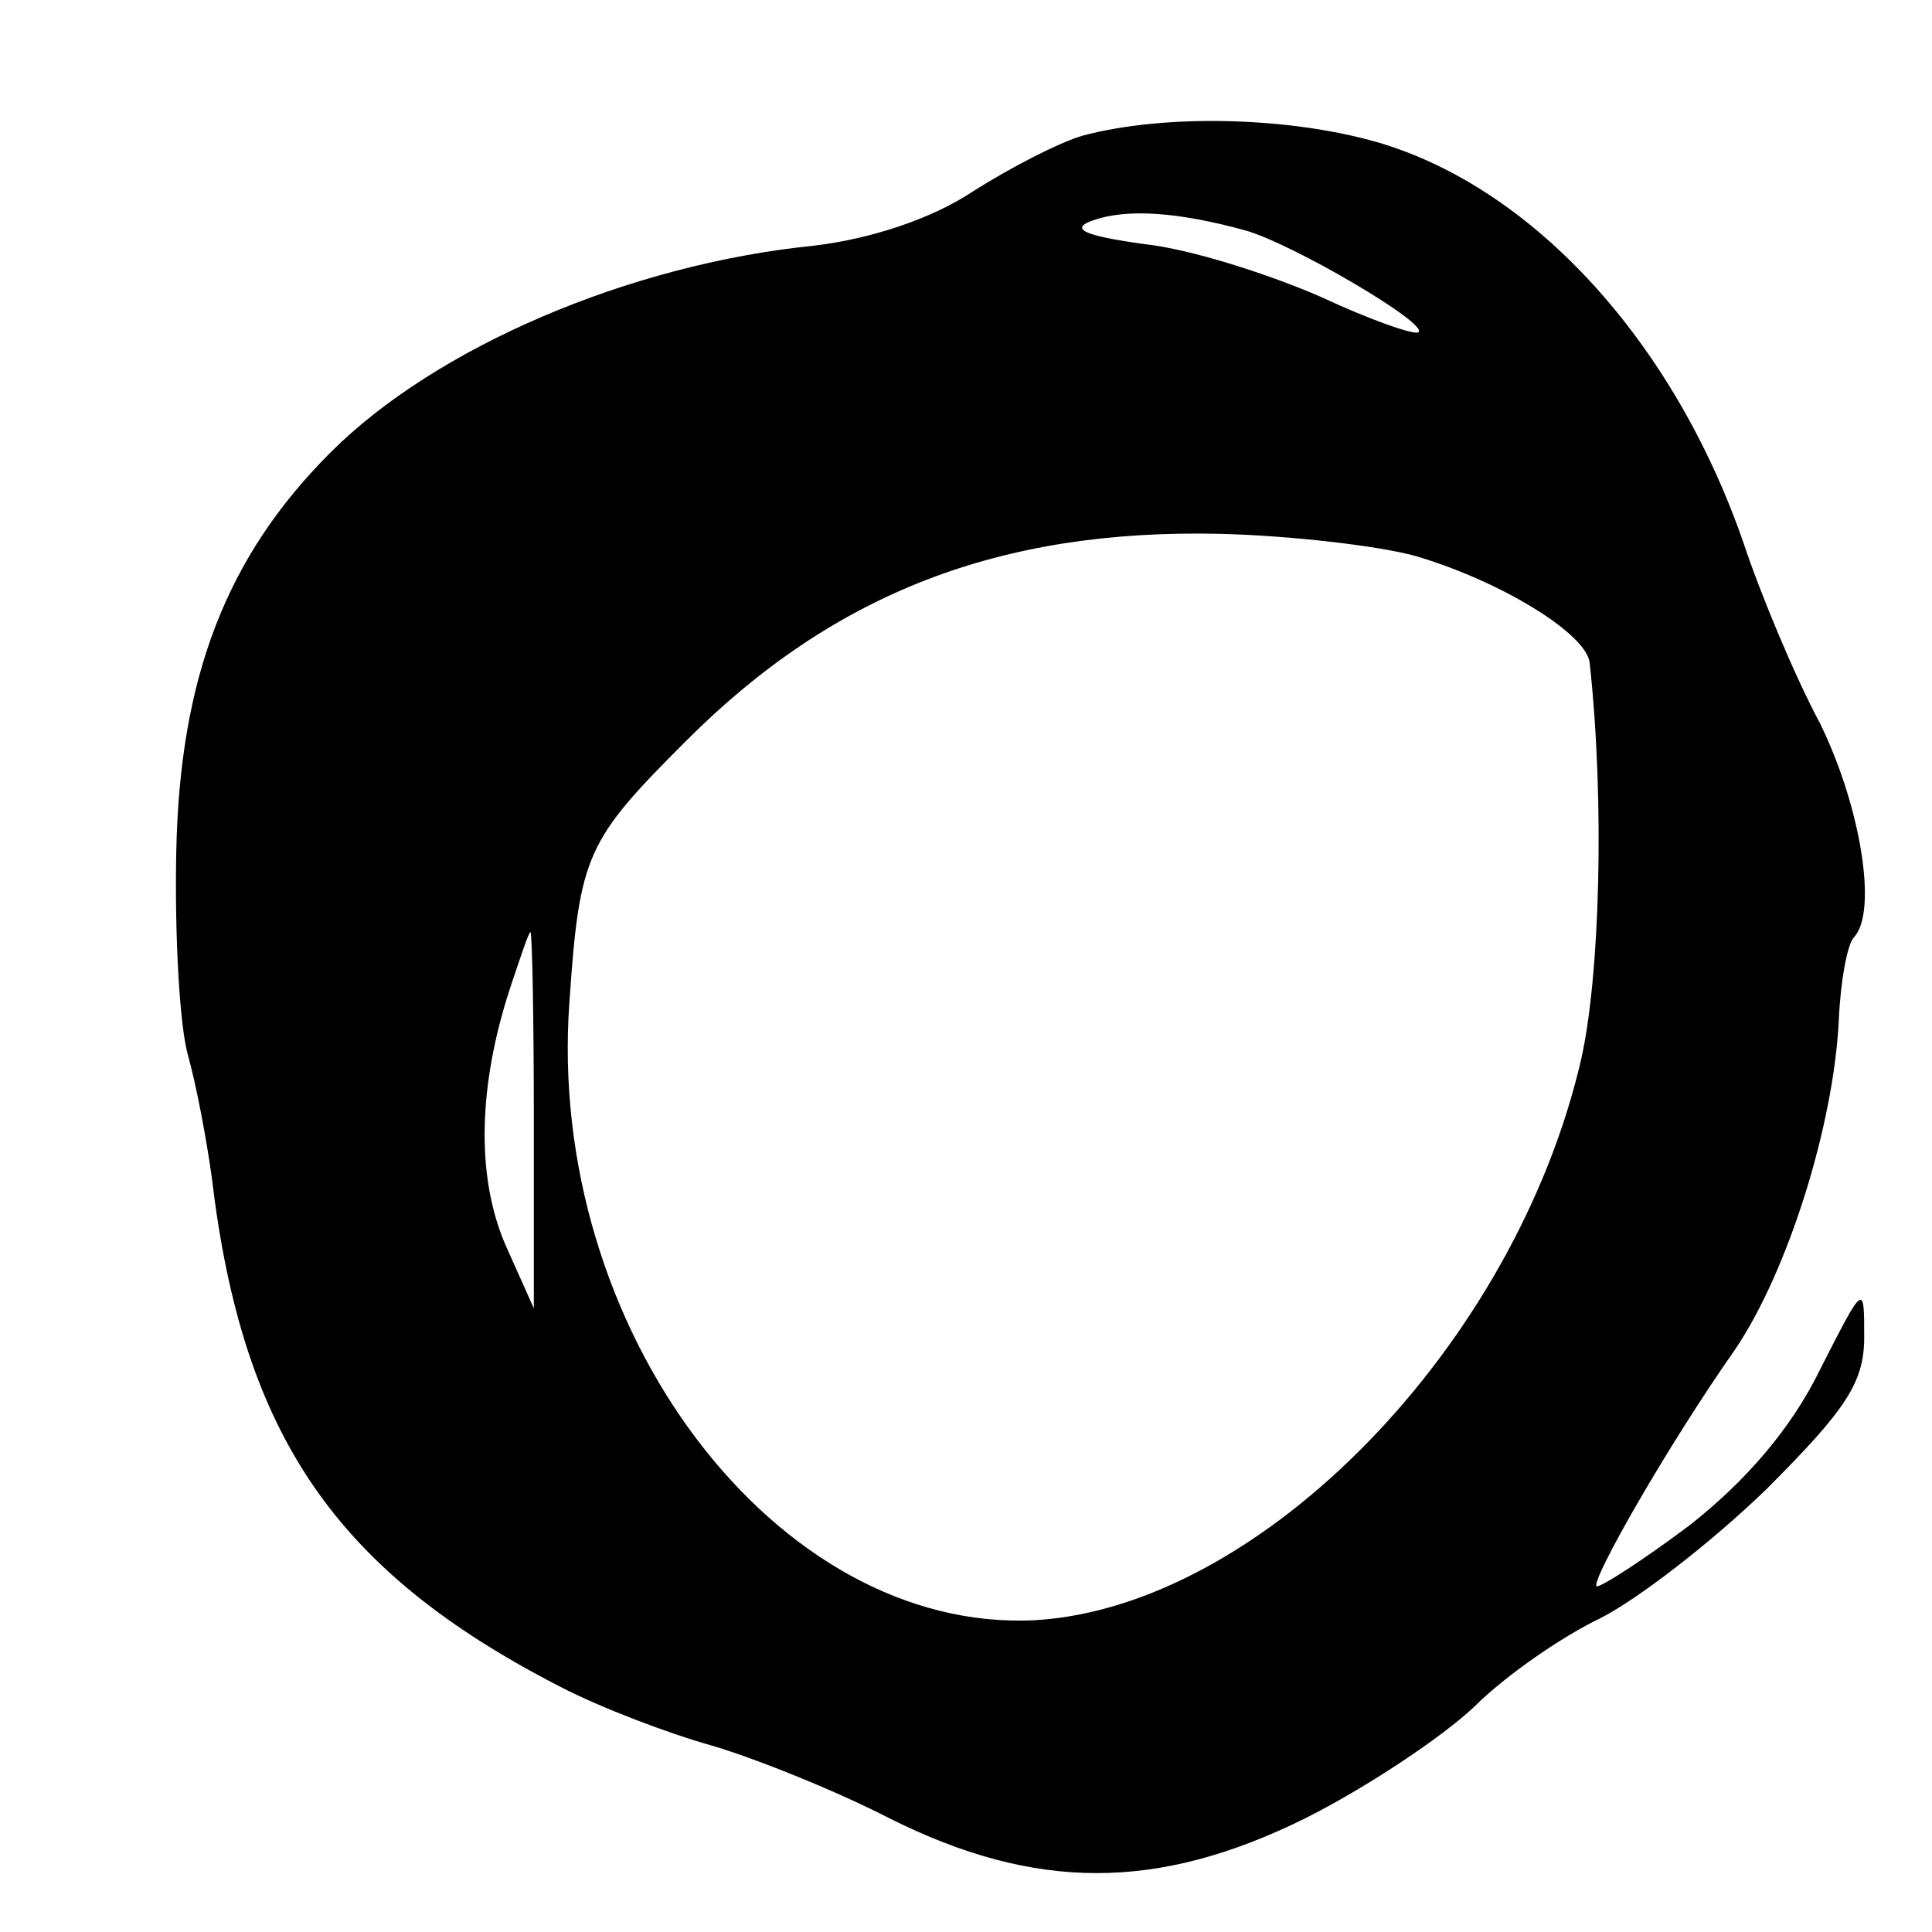 <?xml version="1.0" standalone="no"?>
<!DOCTYPE svg PUBLIC "-//W3C//DTD SVG 20010904//EN"
 "http://www.w3.org/TR/2001/REC-SVG-20010904/DTD/svg10.dtd">
<svg version="1.0" xmlns="http://www.w3.org/2000/svg"
 width="114pt" height="114pt" viewBox="0 0 114 114"
 preserveAspectRatio="xMidYMid meet">
<g transform="translate(0,114) scale(0.1,-0.1)"
fill="#000000" stroke="none">
<path d="M639 1060 c-14 -4 -43 -19 -65 -33 -24 -16 -60 -28 -94 -32 -109 -11
-223 -60 -285 -122 -61 -61 -89 -132 -91 -236 -1 -49 2 -103 7 -120 5 -18 11
-50 14 -72 18 -152 73 -232 205 -300 25 -13 65 -28 90 -35 24 -7 72 -26 105
-43 86 -43 158 -43 245 0 36 18 81 48 100 66 19 19 53 42 74 52 22 11 66 45
98 76 47 47 58 63 58 90 0 32 0 32 -26 -19 -17 -35 -44 -66 -77 -92 -28 -21
-53 -37 -55 -36 -3 4 42 83 82 140 31 46 58 132 61 194 1 23 5 45 9 49 14 15
4 77 -20 126 -15 28 -35 76 -45 106 -41 119 -124 210 -216 237 -52 15 -125 17
-174 4z m96 -56 c28 -8 108 -55 102 -60 -2 -2 -28 7 -58 21 -30 13 -76 28
-104 31 -36 5 -44 9 -30 14 20 7 50 5 90 -6z m100 -192 c51 -15 101 -46 103
-63 9 -83 6 -185 -5 -234 -39 -169 -189 -323 -322 -331 -153 -8 -289 172 -275
365 6 87 10 95 69 154 87 87 185 125 315 122 41 -1 93 -7 115 -13z m-520 -333
l0 -111 -17 38 c-17 40 -16 93 3 151 6 18 11 33 12 33 1 0 2 -50 2 -111z"/>
</g>
</svg>
